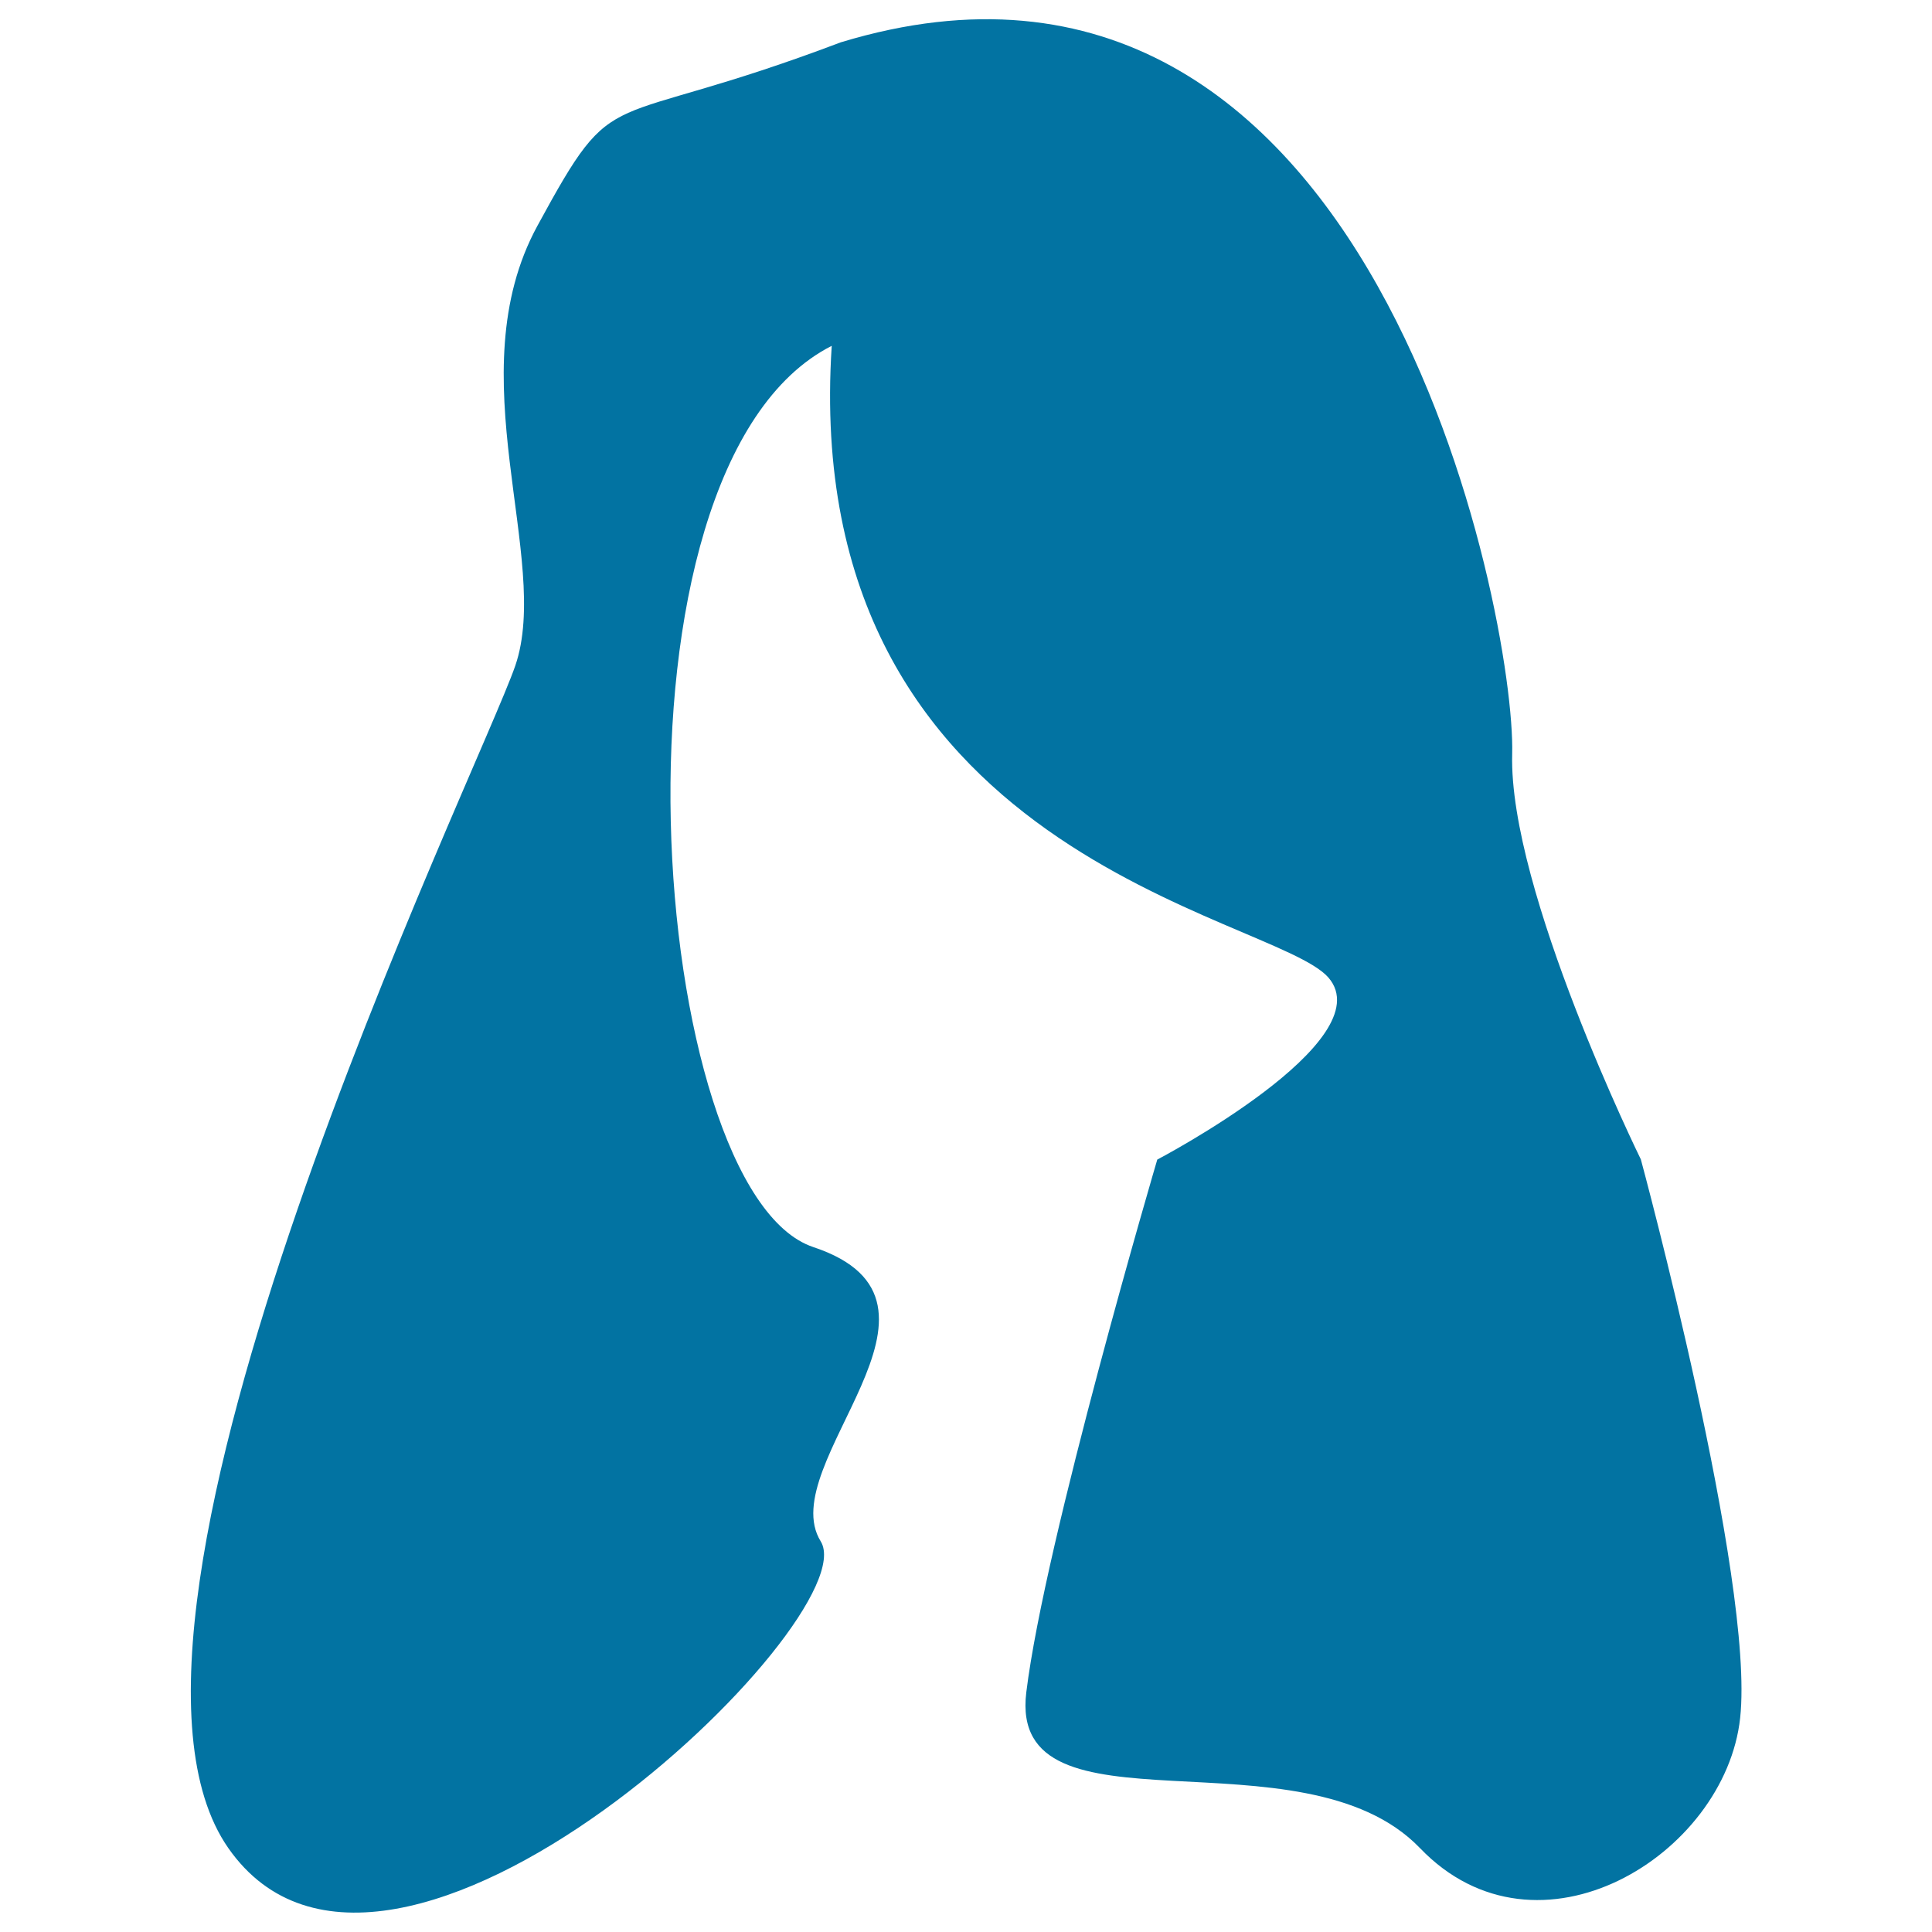 <svg xmlns="http://www.w3.org/2000/svg" viewBox="0 0 1000 1000" style="fill:#0273a2">
<title>Female Hair SVG icon</title>
<g><path d="M599,600.2c0,0-58.3,197.7-67.8,275.8C521.7,954,674,893.1,735,956.6c61,63.5,158,3.6,165.7-67.4c7.7-71-51.4-289.1-51.4-289.1s-68.5-139.4-66.6-209.8c1.9-70.4-71.4-452.2-347.5-368.4c-125.7,47.6-115.2,18-157.1,95.1c-41.9,77.1,7.6,172.3-11.4,227.6c-19.1,55.2-232.3,492-148.5,612c83.8,119.9,331.3-118.8,306.6-158.8c-24.8-40,81.9-123.8-3.8-152.3c-85.7-28.6-114.3-403.6,9.5-466.5c-17.2,264.7,228.5,294.1,257.1,327C716,538.9,599,600.2,599,600.2z"/></g>
</svg>